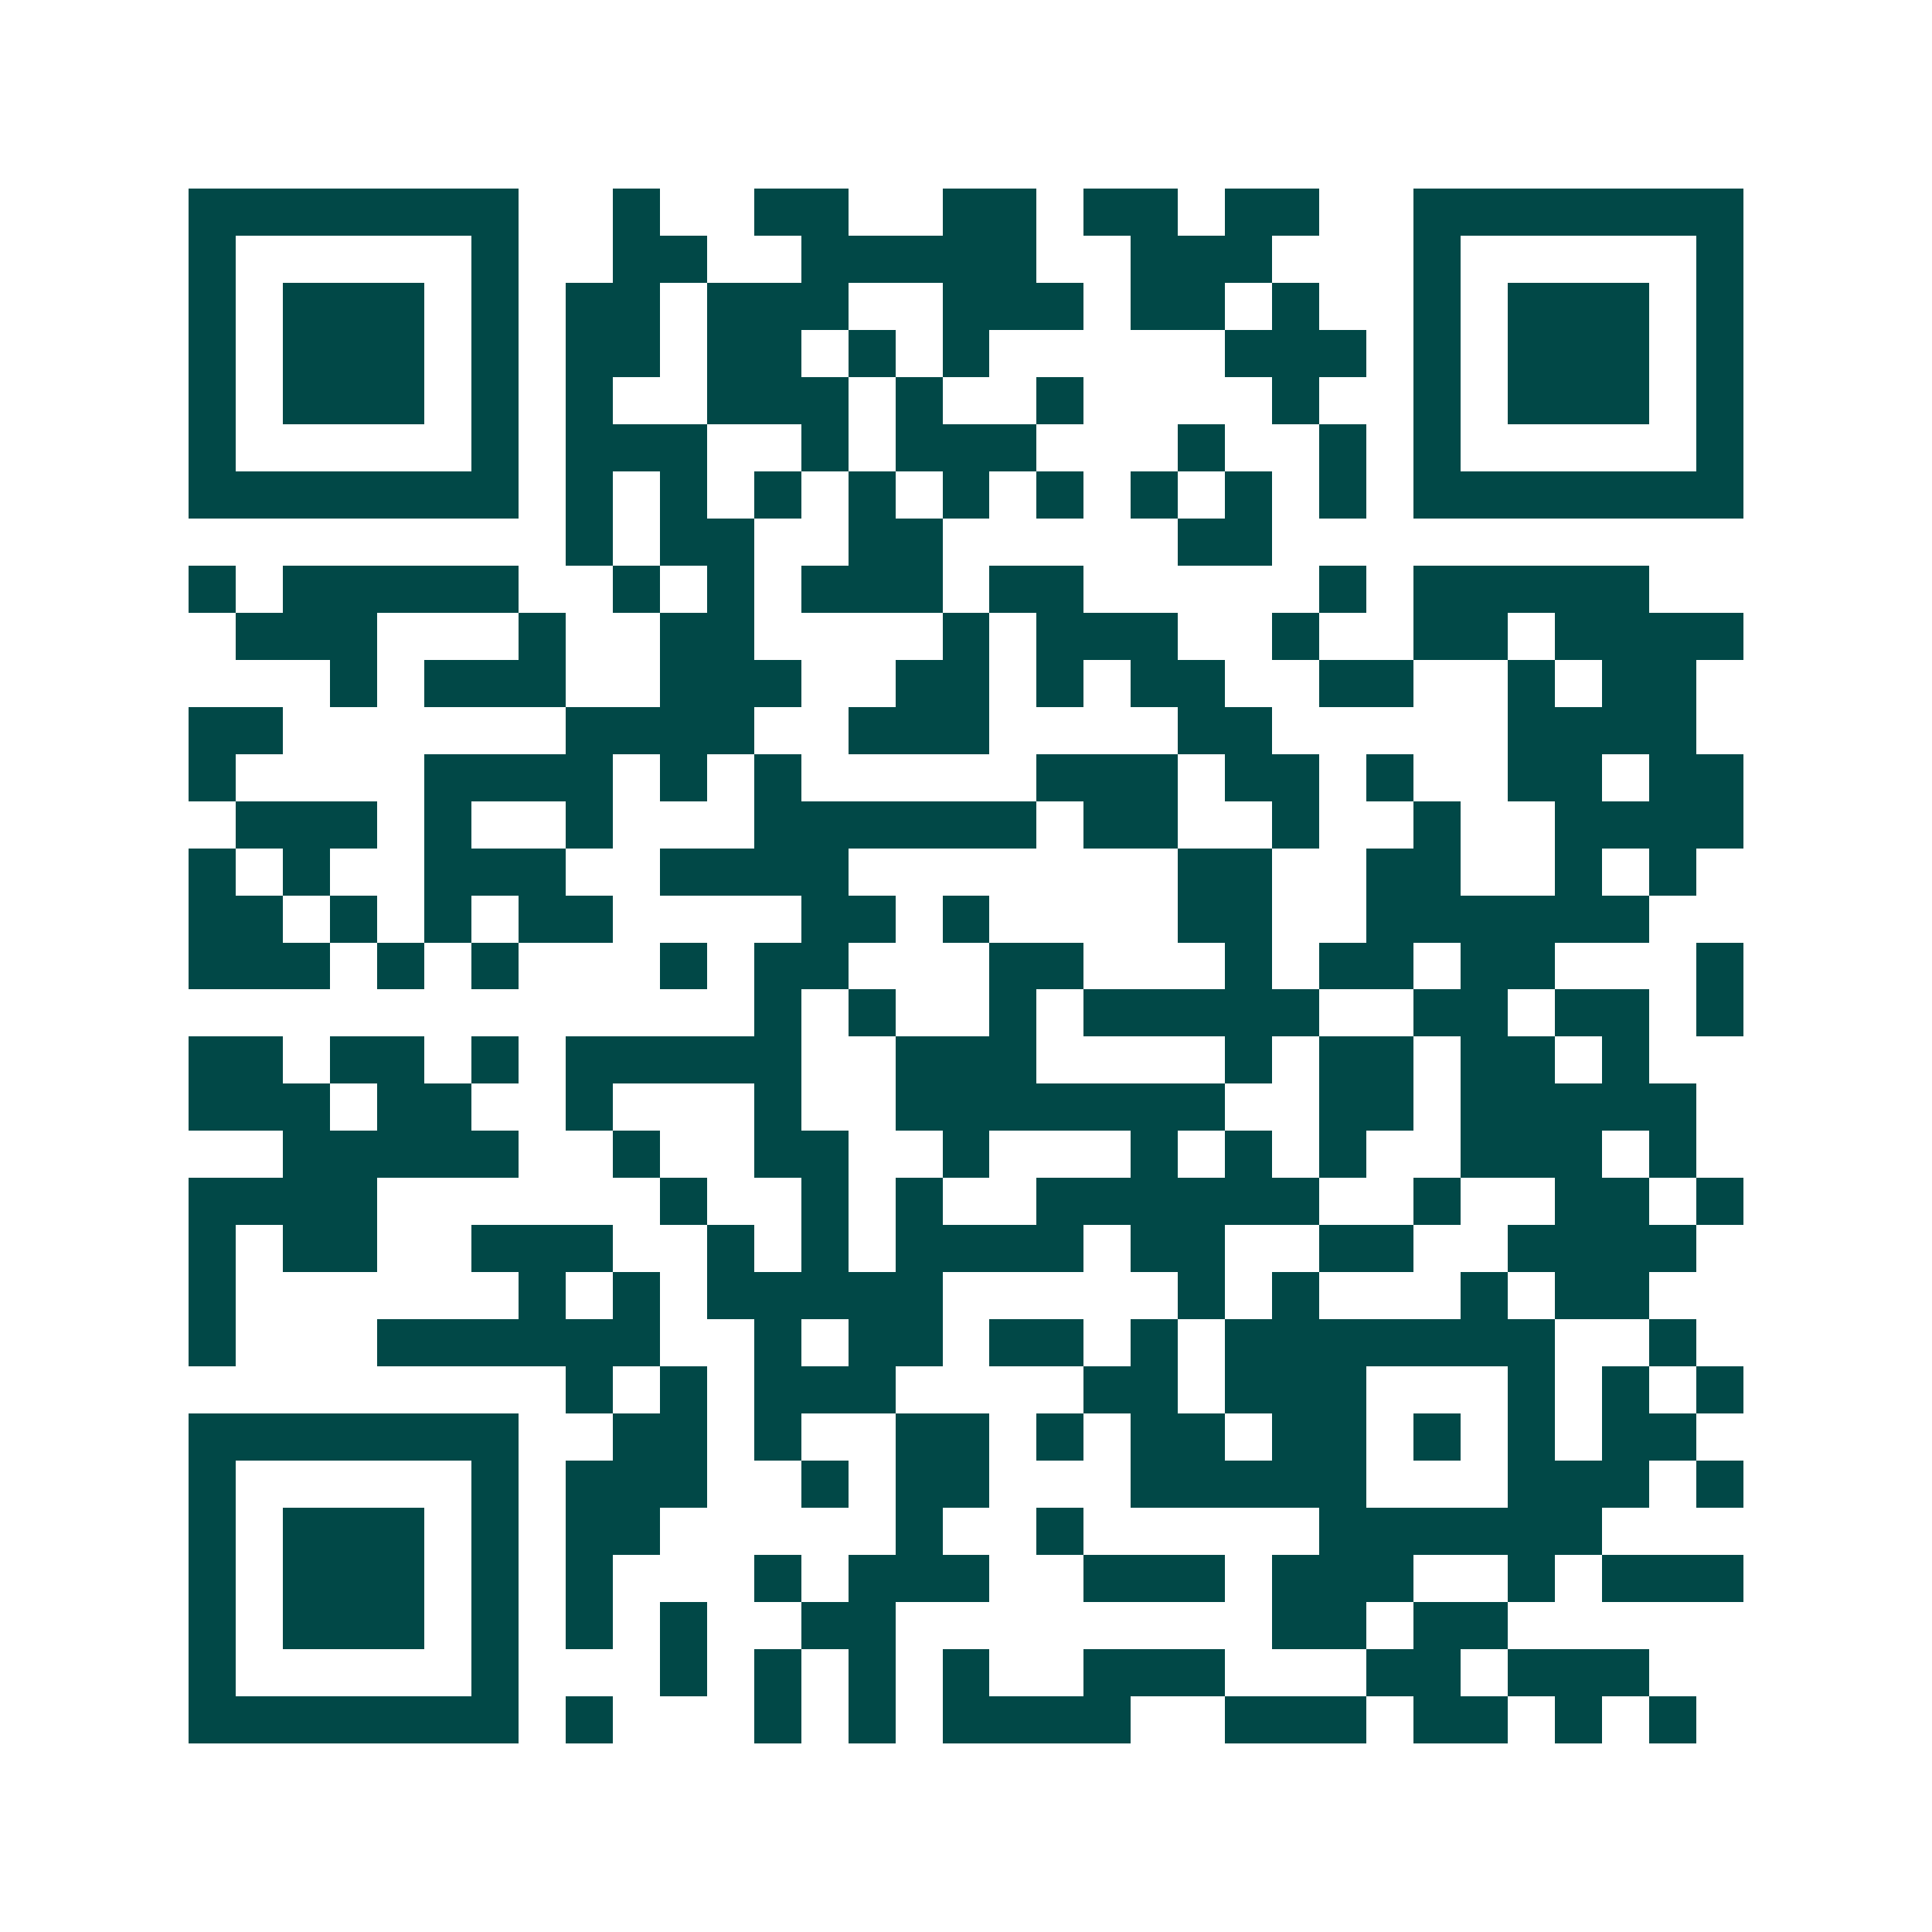 <svg xmlns="http://www.w3.org/2000/svg" width="200" height="200" viewBox="0 0 41 41" shape-rendering="crispEdges"><path fill="#ffffff" d="M0 0h41v41H0z"/><path stroke="#014847" d="M4 4.5h7m2 0h1m2 0h2m2 0h2m1 0h2m1 0h2m2 0h7M4 5.5h1m5 0h1m2 0h2m2 0h5m2 0h3m3 0h1m5 0h1M4 6.5h1m1 0h3m1 0h1m1 0h2m1 0h3m2 0h3m1 0h2m1 0h1m2 0h1m1 0h3m1 0h1M4 7.5h1m1 0h3m1 0h1m1 0h2m1 0h2m1 0h1m1 0h1m5 0h3m1 0h1m1 0h3m1 0h1M4 8.5h1m1 0h3m1 0h1m1 0h1m2 0h3m1 0h1m2 0h1m4 0h1m2 0h1m1 0h3m1 0h1M4 9.5h1m5 0h1m1 0h3m2 0h1m1 0h3m3 0h1m2 0h1m1 0h1m5 0h1M4 10.5h7m1 0h1m1 0h1m1 0h1m1 0h1m1 0h1m1 0h1m1 0h1m1 0h1m1 0h1m1 0h7M12 11.5h1m1 0h2m2 0h2m5 0h2M4 12.5h1m1 0h5m2 0h1m1 0h1m1 0h3m1 0h2m5 0h1m1 0h5M5 13.5h3m3 0h1m2 0h2m4 0h1m1 0h3m2 0h1m2 0h2m1 0h4M7 14.5h1m1 0h3m2 0h3m2 0h2m1 0h1m1 0h2m2 0h2m2 0h1m1 0h2M4 15.5h2m6 0h4m2 0h3m4 0h2m5 0h4M4 16.5h1m4 0h4m1 0h1m1 0h1m5 0h3m1 0h2m1 0h1m2 0h2m1 0h2M5 17.5h3m1 0h1m2 0h1m3 0h6m1 0h2m2 0h1m2 0h1m2 0h4M4 18.5h1m1 0h1m2 0h3m2 0h4m7 0h2m2 0h2m2 0h1m1 0h1M4 19.5h2m1 0h1m1 0h1m1 0h2m4 0h2m1 0h1m4 0h2m2 0h6M4 20.5h3m1 0h1m1 0h1m3 0h1m1 0h2m3 0h2m3 0h1m1 0h2m1 0h2m3 0h1M16 21.5h1m1 0h1m2 0h1m1 0h5m2 0h2m1 0h2m1 0h1M4 22.5h2m1 0h2m1 0h1m1 0h5m2 0h3m4 0h1m1 0h2m1 0h2m1 0h1M4 23.5h3m1 0h2m2 0h1m3 0h1m2 0h7m2 0h2m1 0h5M6 24.5h5m2 0h1m2 0h2m2 0h1m3 0h1m1 0h1m1 0h1m2 0h3m1 0h1M4 25.5h4m6 0h1m2 0h1m1 0h1m2 0h6m2 0h1m2 0h2m1 0h1M4 26.5h1m1 0h2m2 0h3m2 0h1m1 0h1m1 0h4m1 0h2m2 0h2m2 0h4M4 27.5h1m6 0h1m1 0h1m1 0h5m5 0h1m1 0h1m3 0h1m1 0h2M4 28.5h1m3 0h6m2 0h1m1 0h2m1 0h2m1 0h1m1 0h7m2 0h1M12 29.5h1m1 0h1m1 0h3m4 0h2m1 0h3m3 0h1m1 0h1m1 0h1M4 30.5h7m2 0h2m1 0h1m2 0h2m1 0h1m1 0h2m1 0h2m1 0h1m1 0h1m1 0h2M4 31.5h1m5 0h1m1 0h3m2 0h1m1 0h2m3 0h5m3 0h3m1 0h1M4 32.5h1m1 0h3m1 0h1m1 0h2m5 0h1m2 0h1m5 0h6M4 33.5h1m1 0h3m1 0h1m1 0h1m3 0h1m1 0h3m2 0h3m1 0h3m2 0h1m1 0h3M4 34.5h1m1 0h3m1 0h1m1 0h1m1 0h1m2 0h2m8 0h2m1 0h2M4 35.5h1m5 0h1m3 0h1m1 0h1m1 0h1m1 0h1m2 0h3m3 0h2m1 0h3M4 36.5h7m1 0h1m3 0h1m1 0h1m1 0h4m2 0h3m1 0h2m1 0h1m1 0h1"/></svg>
